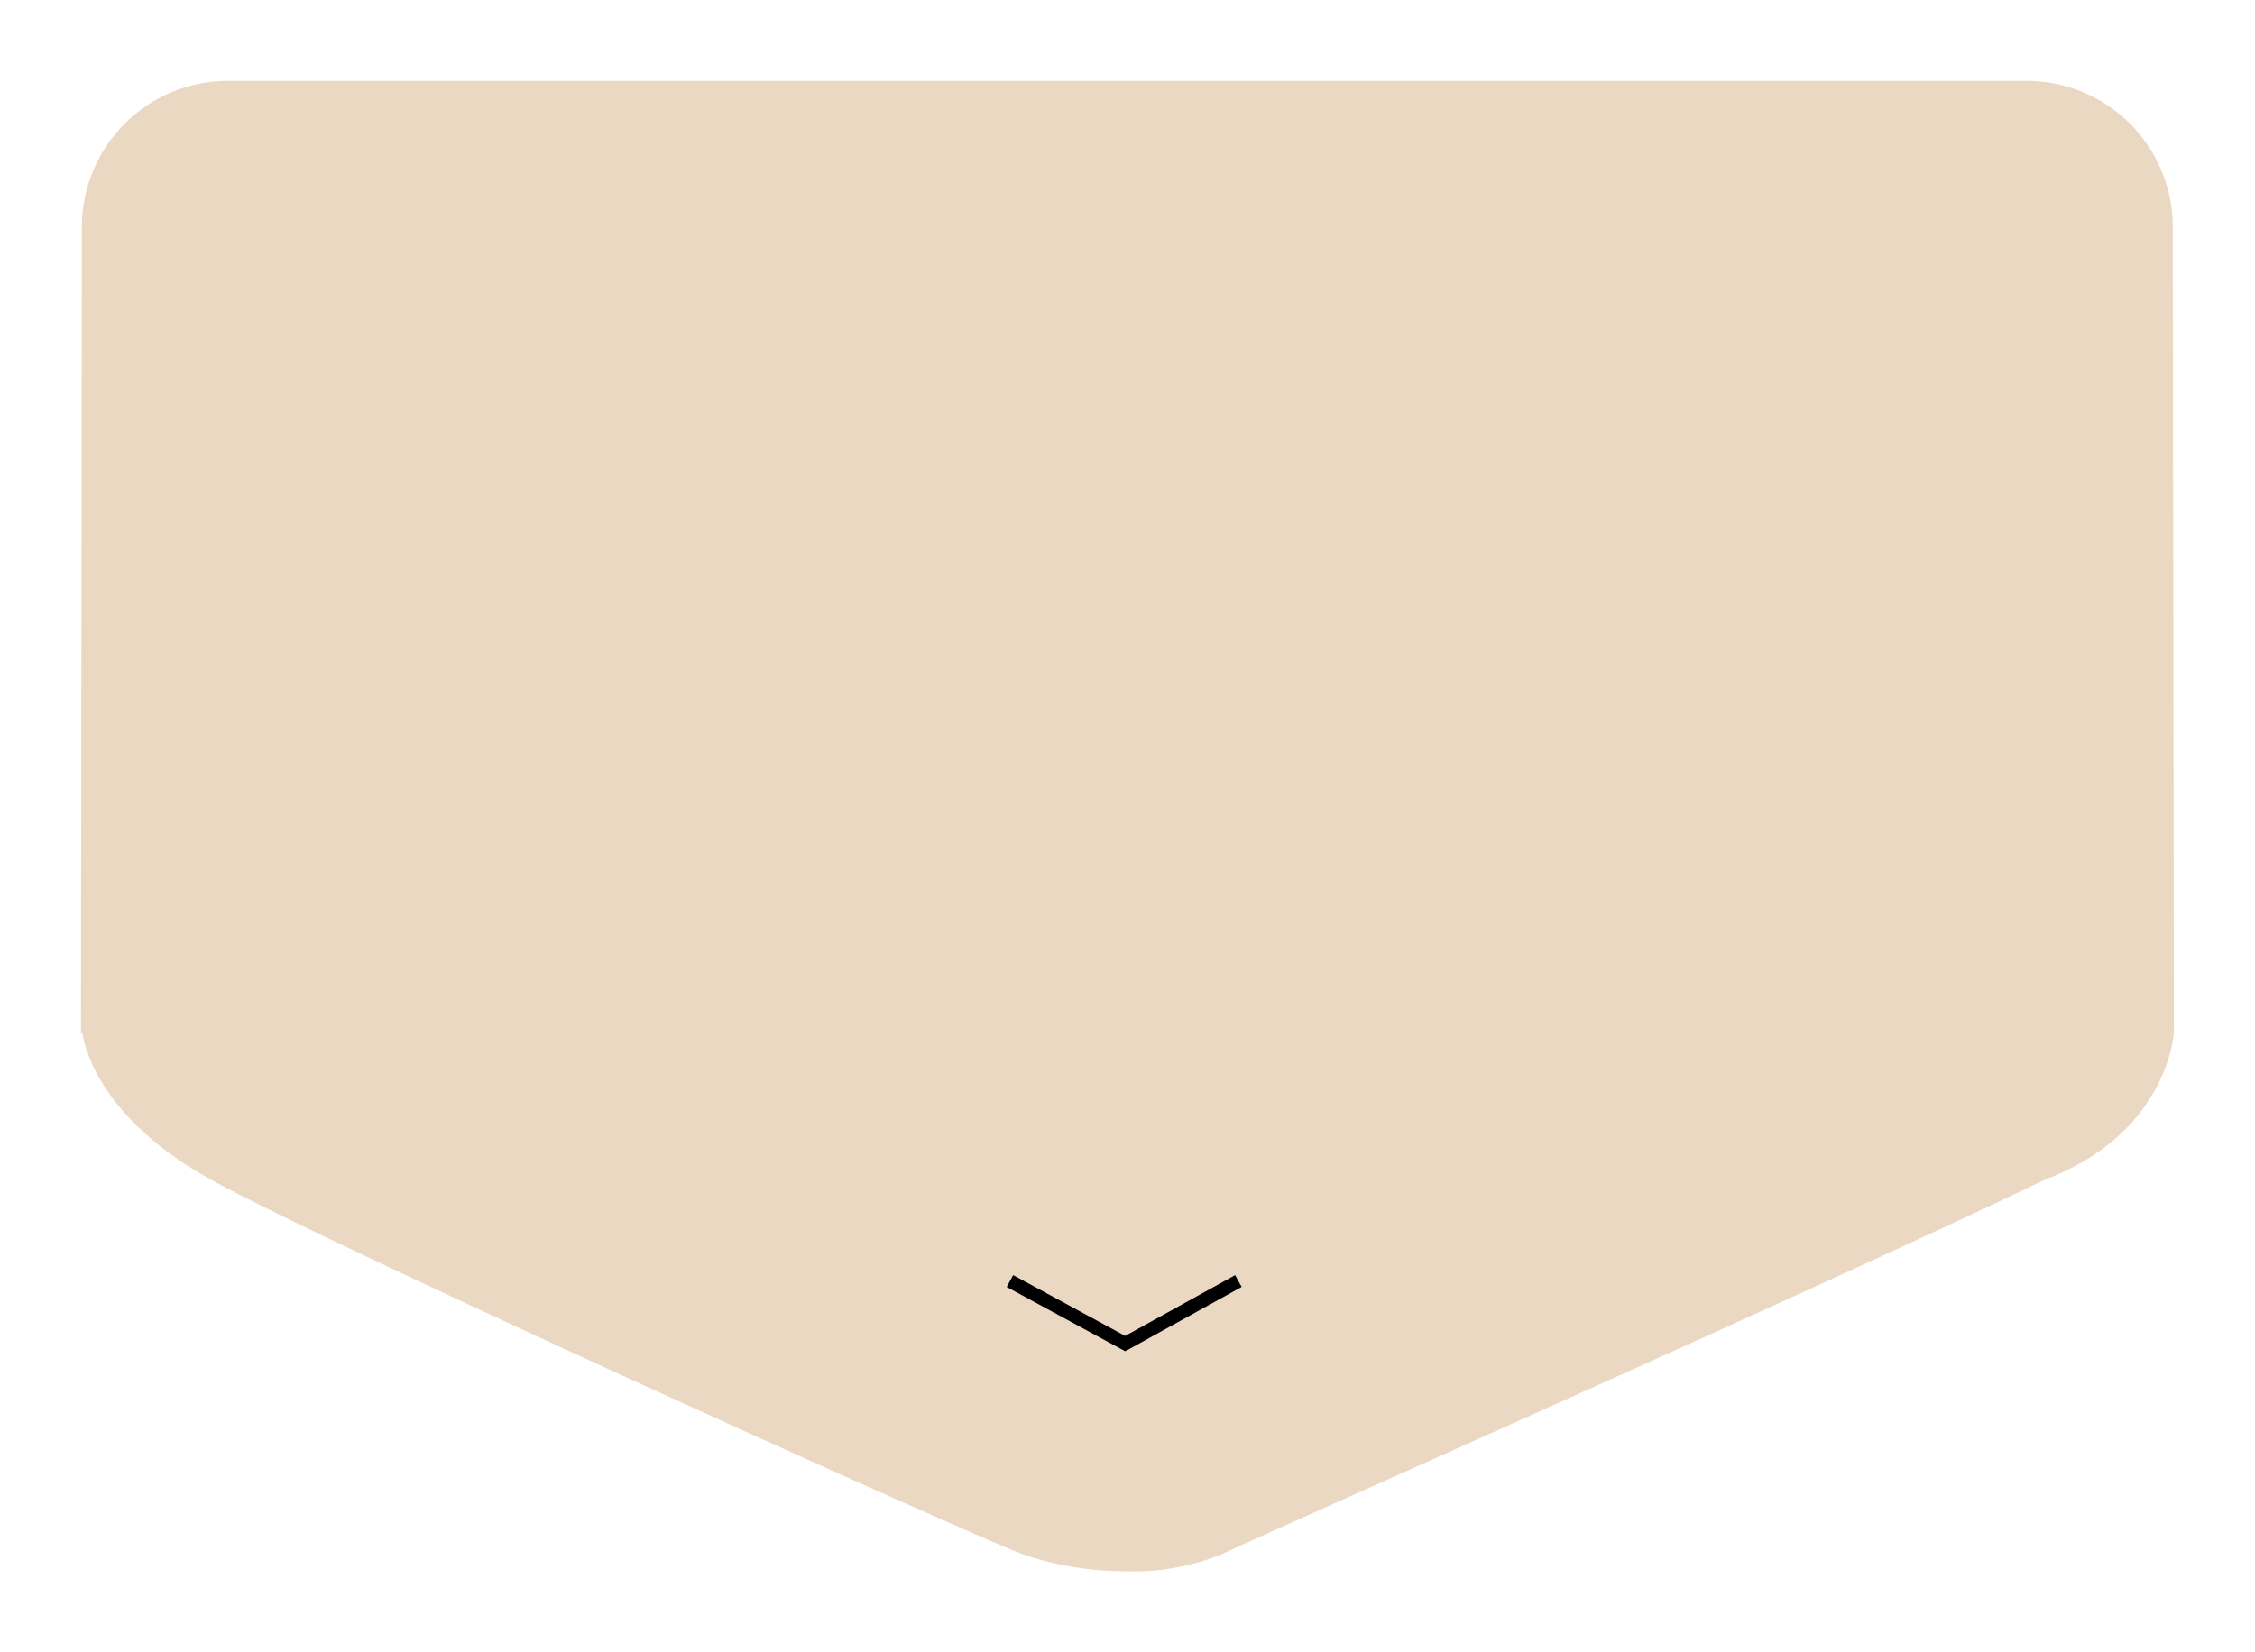 <svg xmlns="http://www.w3.org/2000/svg" xmlns:xlink="http://www.w3.org/1999/xlink" width="167.154" height="122.502" viewBox="0 0 167.154 122.502">
  <defs>
    <filter id="Union_1" x="0" y="0" width="167.154" height="122.502" filterUnits="userSpaceOnUse">
      <feOffset dy="3" input="SourceAlpha"/>
      <feGaussianBlur stdDeviation="2" result="blur"/>
      <feFlood flood-opacity="0.161"/>
      <feComposite operator="in" in2="blur"/>
      <feComposite in="SourceGraphic"/>
    </filter>
  </defs>
  <g id="Group_840" data-name="Group 840" transform="translate(-292.423 -1681)">
    <g transform="matrix(1, 0, 0, 1, 292.42, 1681)" filter="url(#Union_1)">
      <path id="Union_1-2" data-name="Union 1" d="M-375.311,156.593c-3.732-1.393-51.056-22.736-60.154-27.778-8.128-4.5-9.323-9.748-9.485-10.815h-.116l.072-59.882a10.833,10.833,0,0,1,10.915-10.749h133.157a10.833,10.833,0,0,1,10.914,10.749l.086,59.659h.009s-.283,7.516-9.516,11.038c-16.9,8.131-58.051,26.354-61.036,27.778a17.067,17.067,0,0,1-7.024,1.278A23.238,23.238,0,0,1-375.311,156.593Z" transform="translate(451.07 -44.37)" fill="#ead8c3"/>
    </g>
    <path id="Path_3246" data-name="Path 3246" d="M812.286,1775.985l8.543,4.638,8.39-4.638" transform="translate(-445)" fill="none" stroke="#000" stroke-width="1"/>
  </g>
</svg>
